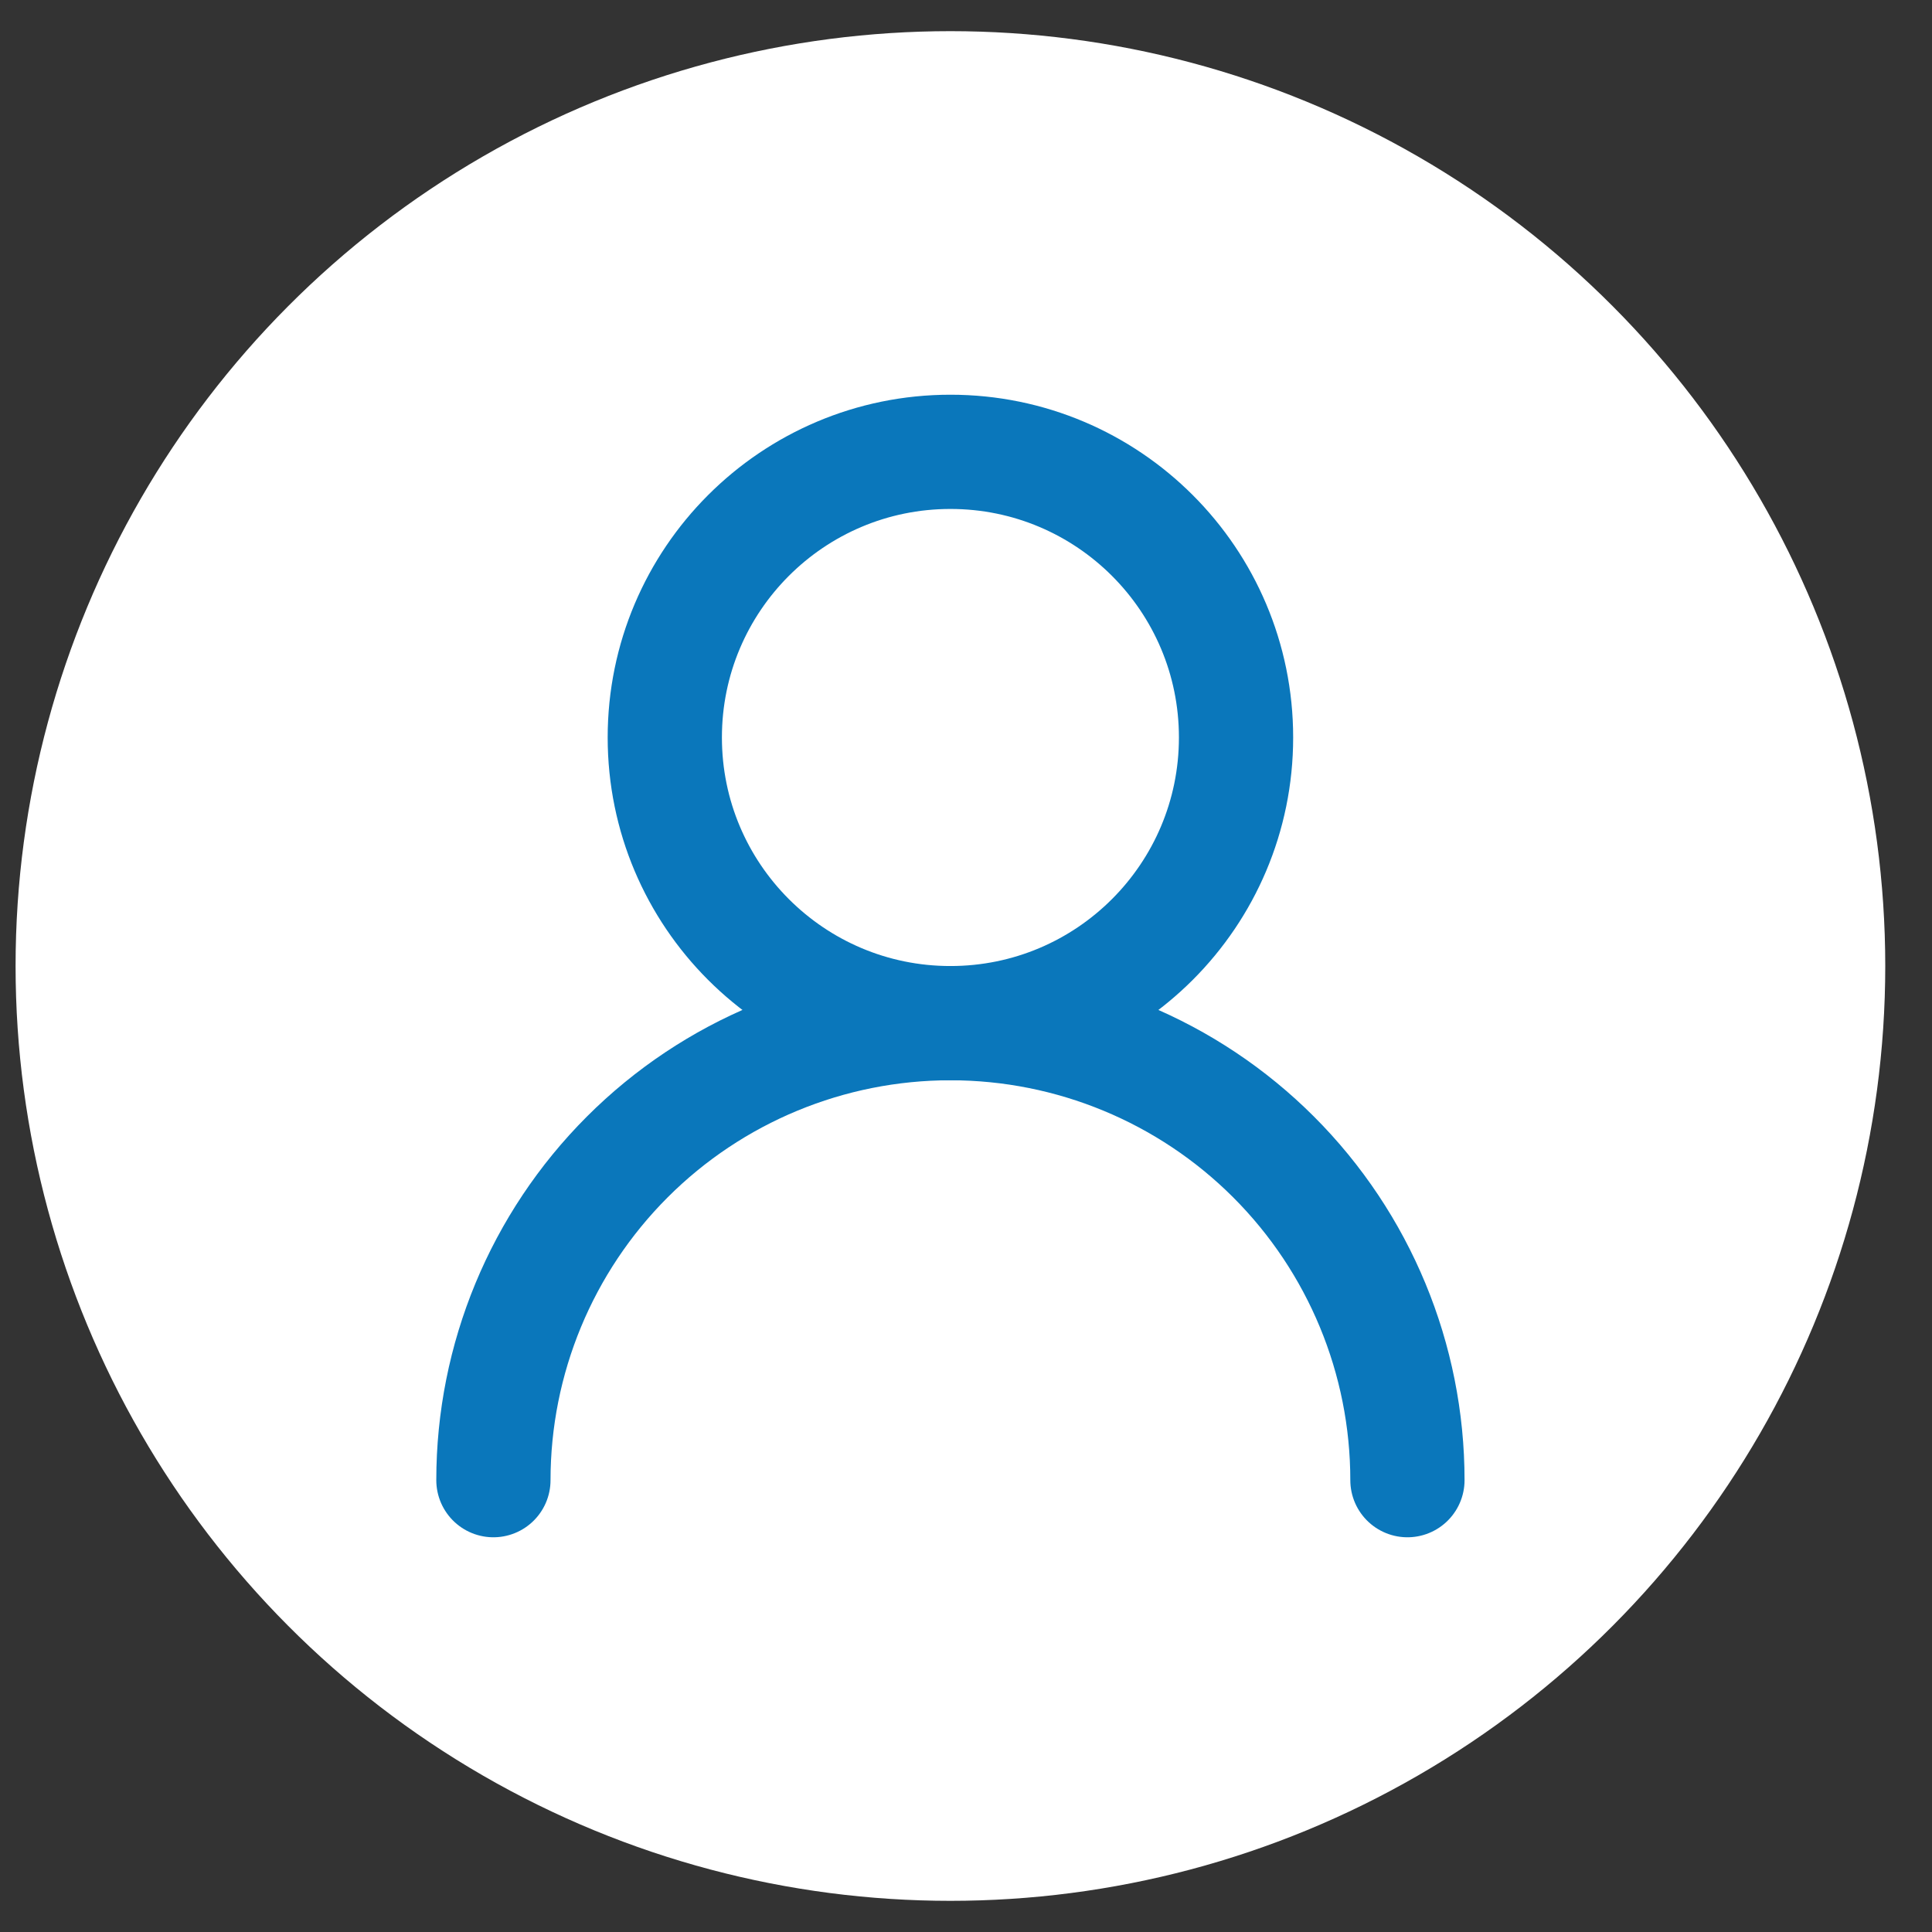 <svg width="31" height="31" viewBox="0 0 31 31" fill="none" xmlns="http://www.w3.org/2000/svg">
<rect x="0" y="0" width="31" height="31" fill="#333333" stroke="none"/>
<circle cx="15.25" cy="15.5" r="15" fill="white"/>
<path d="M15.25 16.417C17.781 16.417 19.833 14.365 19.833 11.833C19.833 9.302 17.781 7.25 15.25 7.25C12.719 7.25 10.667 9.302 10.667 11.833C10.667 14.365 12.719 16.417 15.25 16.417Z" stroke="#0A77BB" stroke-width="1.833" stroke-linecap="round" stroke-linejoin="round"/>
<path d="M22.583 23.75C22.583 21.805 21.811 19.94 20.435 18.564C19.06 17.189 17.195 16.417 15.25 16.417C13.305 16.417 11.44 17.189 10.065 18.564C8.689 19.94 7.917 21.805 7.917 23.75" stroke="#0A77BB" stroke-width="1.833" stroke-linecap="round" stroke-linejoin="round"/>
</svg>
